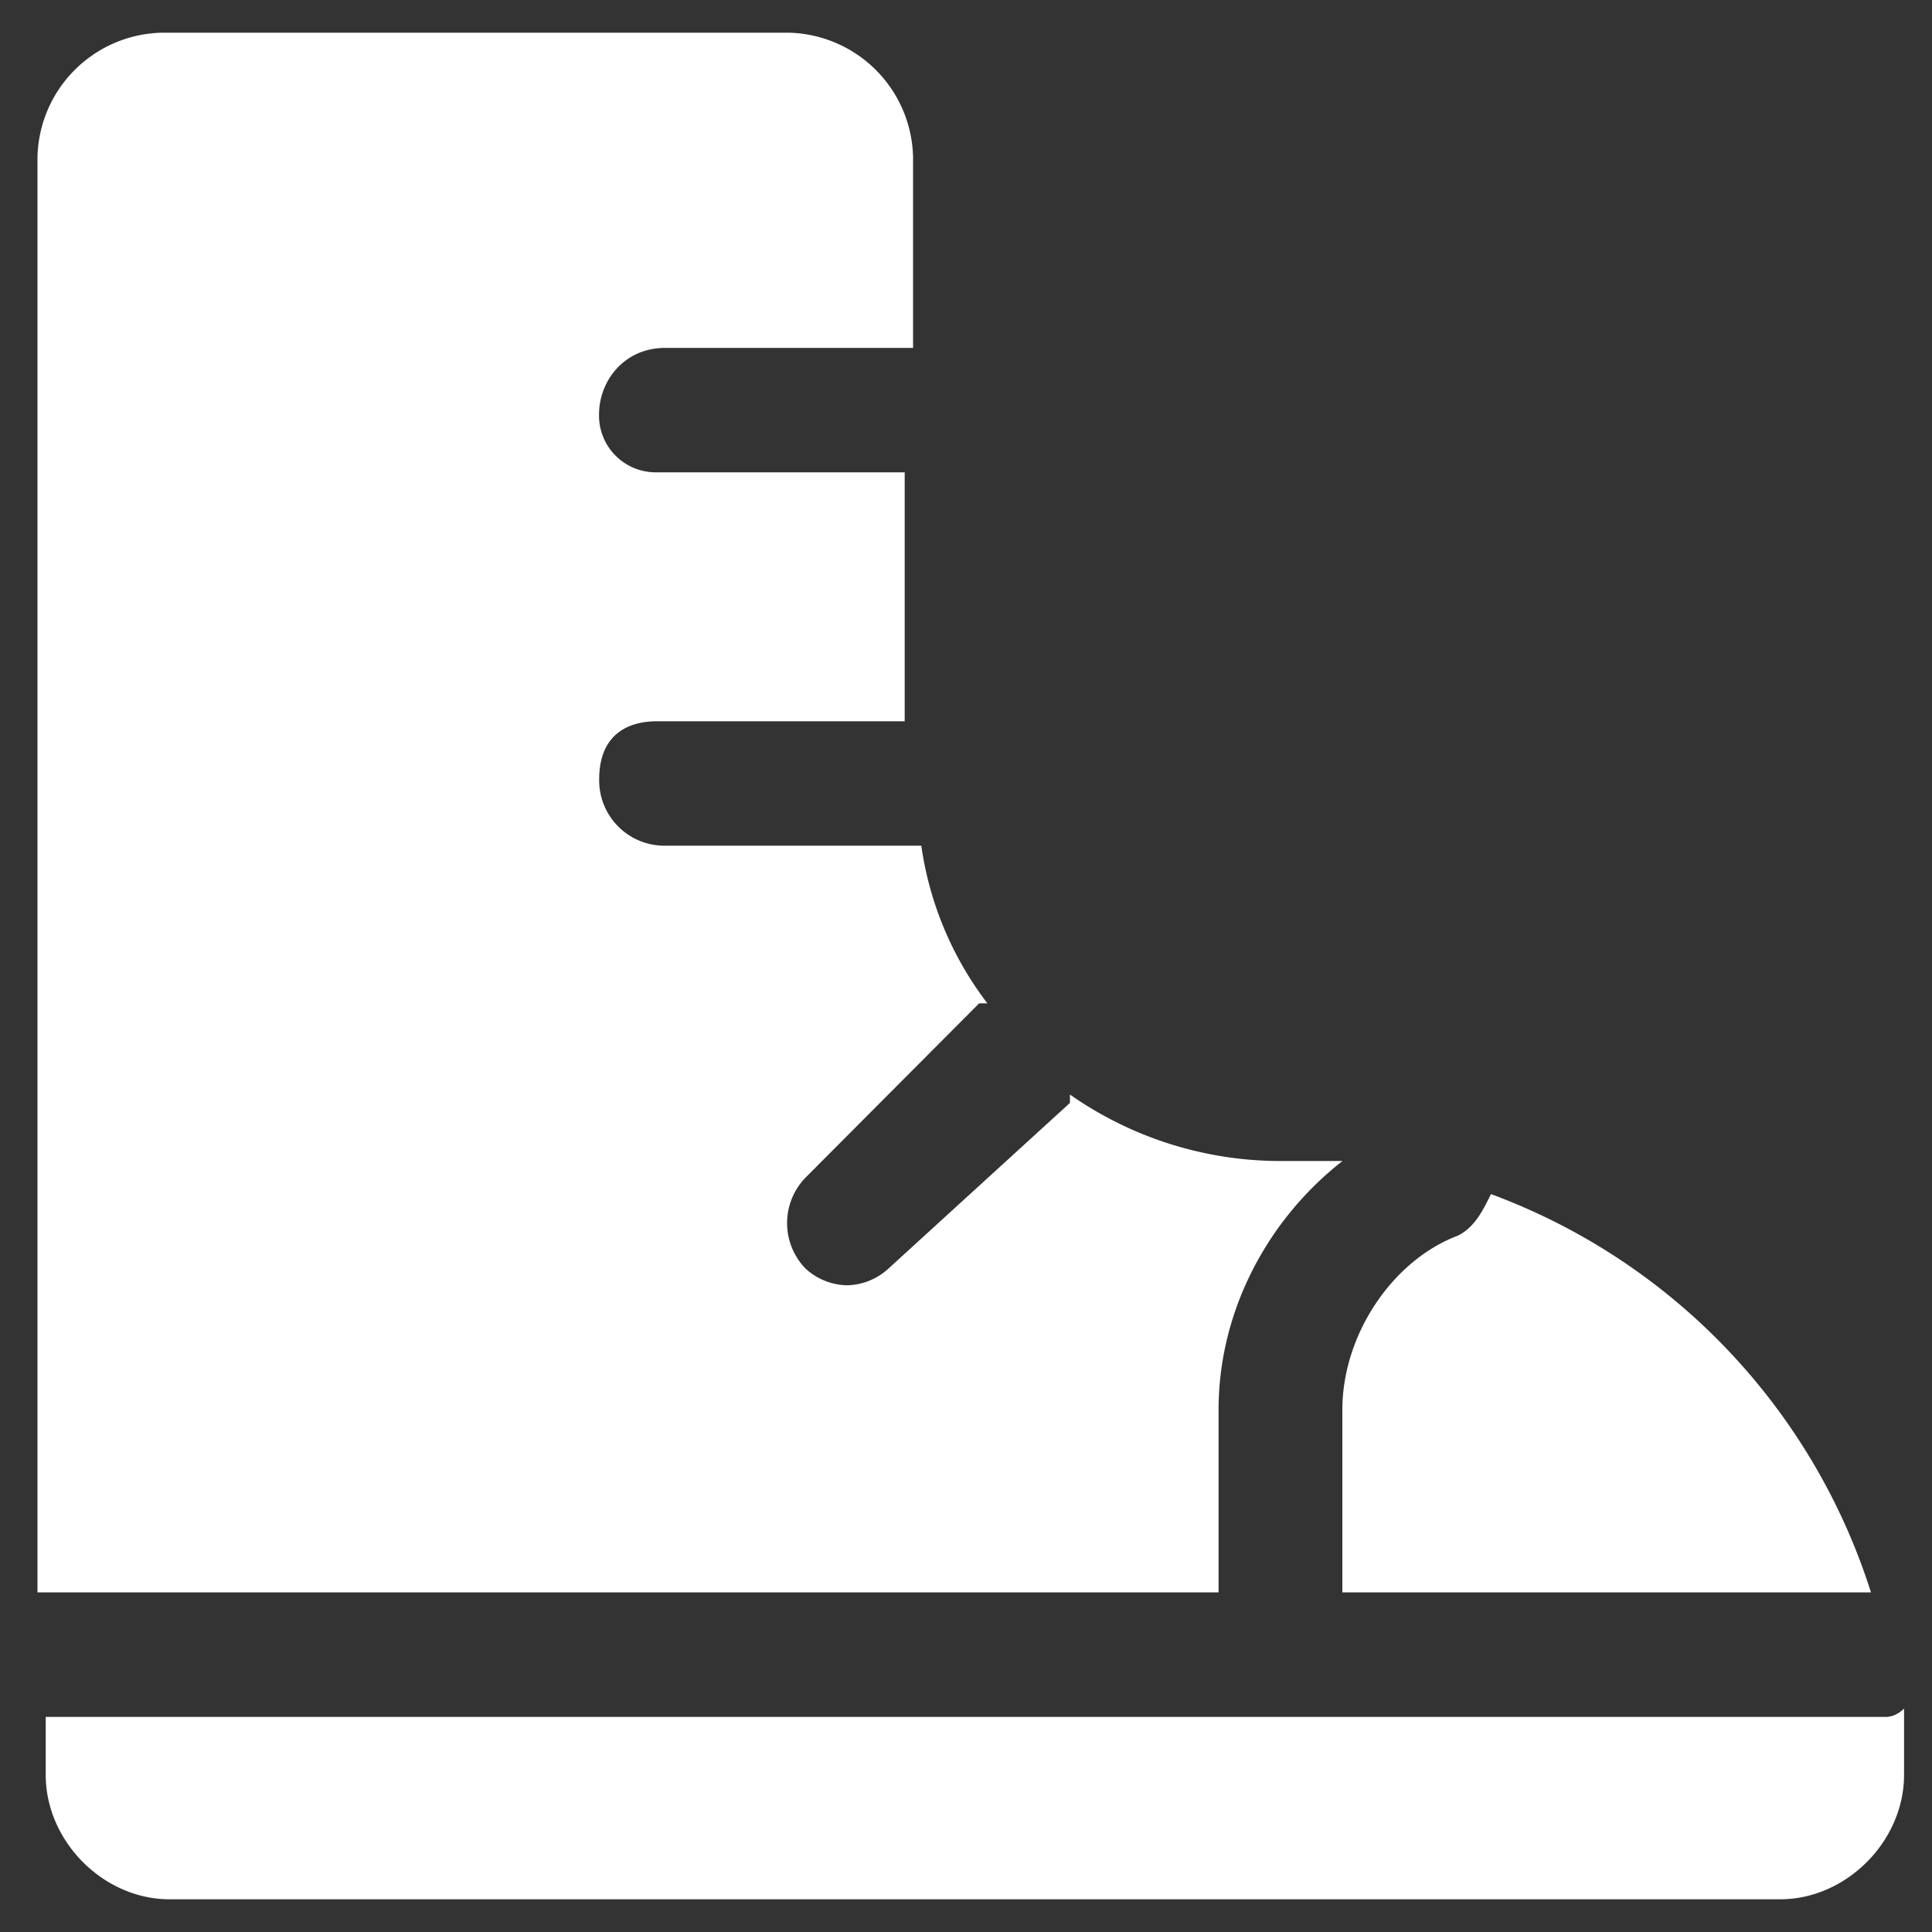 <svg width="15" height="15" viewBox="0 0 15 15" fill="none" xmlns="http://www.w3.org/2000/svg"><rect x="0" y="0" width="15" height="15" fill="#333333" stroke="none"/><g clip-path="url(#clip0_338_302)" fill="#fff"><path d="M9.461 10.946c0-.773.385-1.481.962-1.932h-.449a2.85 2.85 0 01-1.667-.516v.065L6.897 9.85a.489.489 0 01-.321.129.489.489 0 01-.321-.129.507.507 0 010-.708L7.602 7.79h.064a2.624 2.624 0 01-.513-1.224H5.165a.507.507 0 01-.513-.515c0-.322.192-.451.449-.451h1.923V3.667H5.101a.44.44 0 01-.45-.45c0-.258.193-.516.514-.516h1.924V1.22a.988.988 0 00-.962-.966H1.253a.988.988 0 00-.962.966v11.143h9.17v-1.417zm1.859-1.353c-.513.194-.898.773-.898 1.353v1.417h4.104a4.864 4.864 0 00-2.95-3.092c-.064.13-.128.258-.256.322zm3.335 3.737H.355v.45c0 .516.448.966.961.966h12.505c.513 0 .962-.45.962-.966v-.515c-.064.064-.128.064-.128.064z"/></g><defs><clipPath id="clip0_338_302"><path fill="#fff" transform="translate(.291 .254)" d="M0 0h14.493v14.493H0z"/></clipPath></defs></svg>